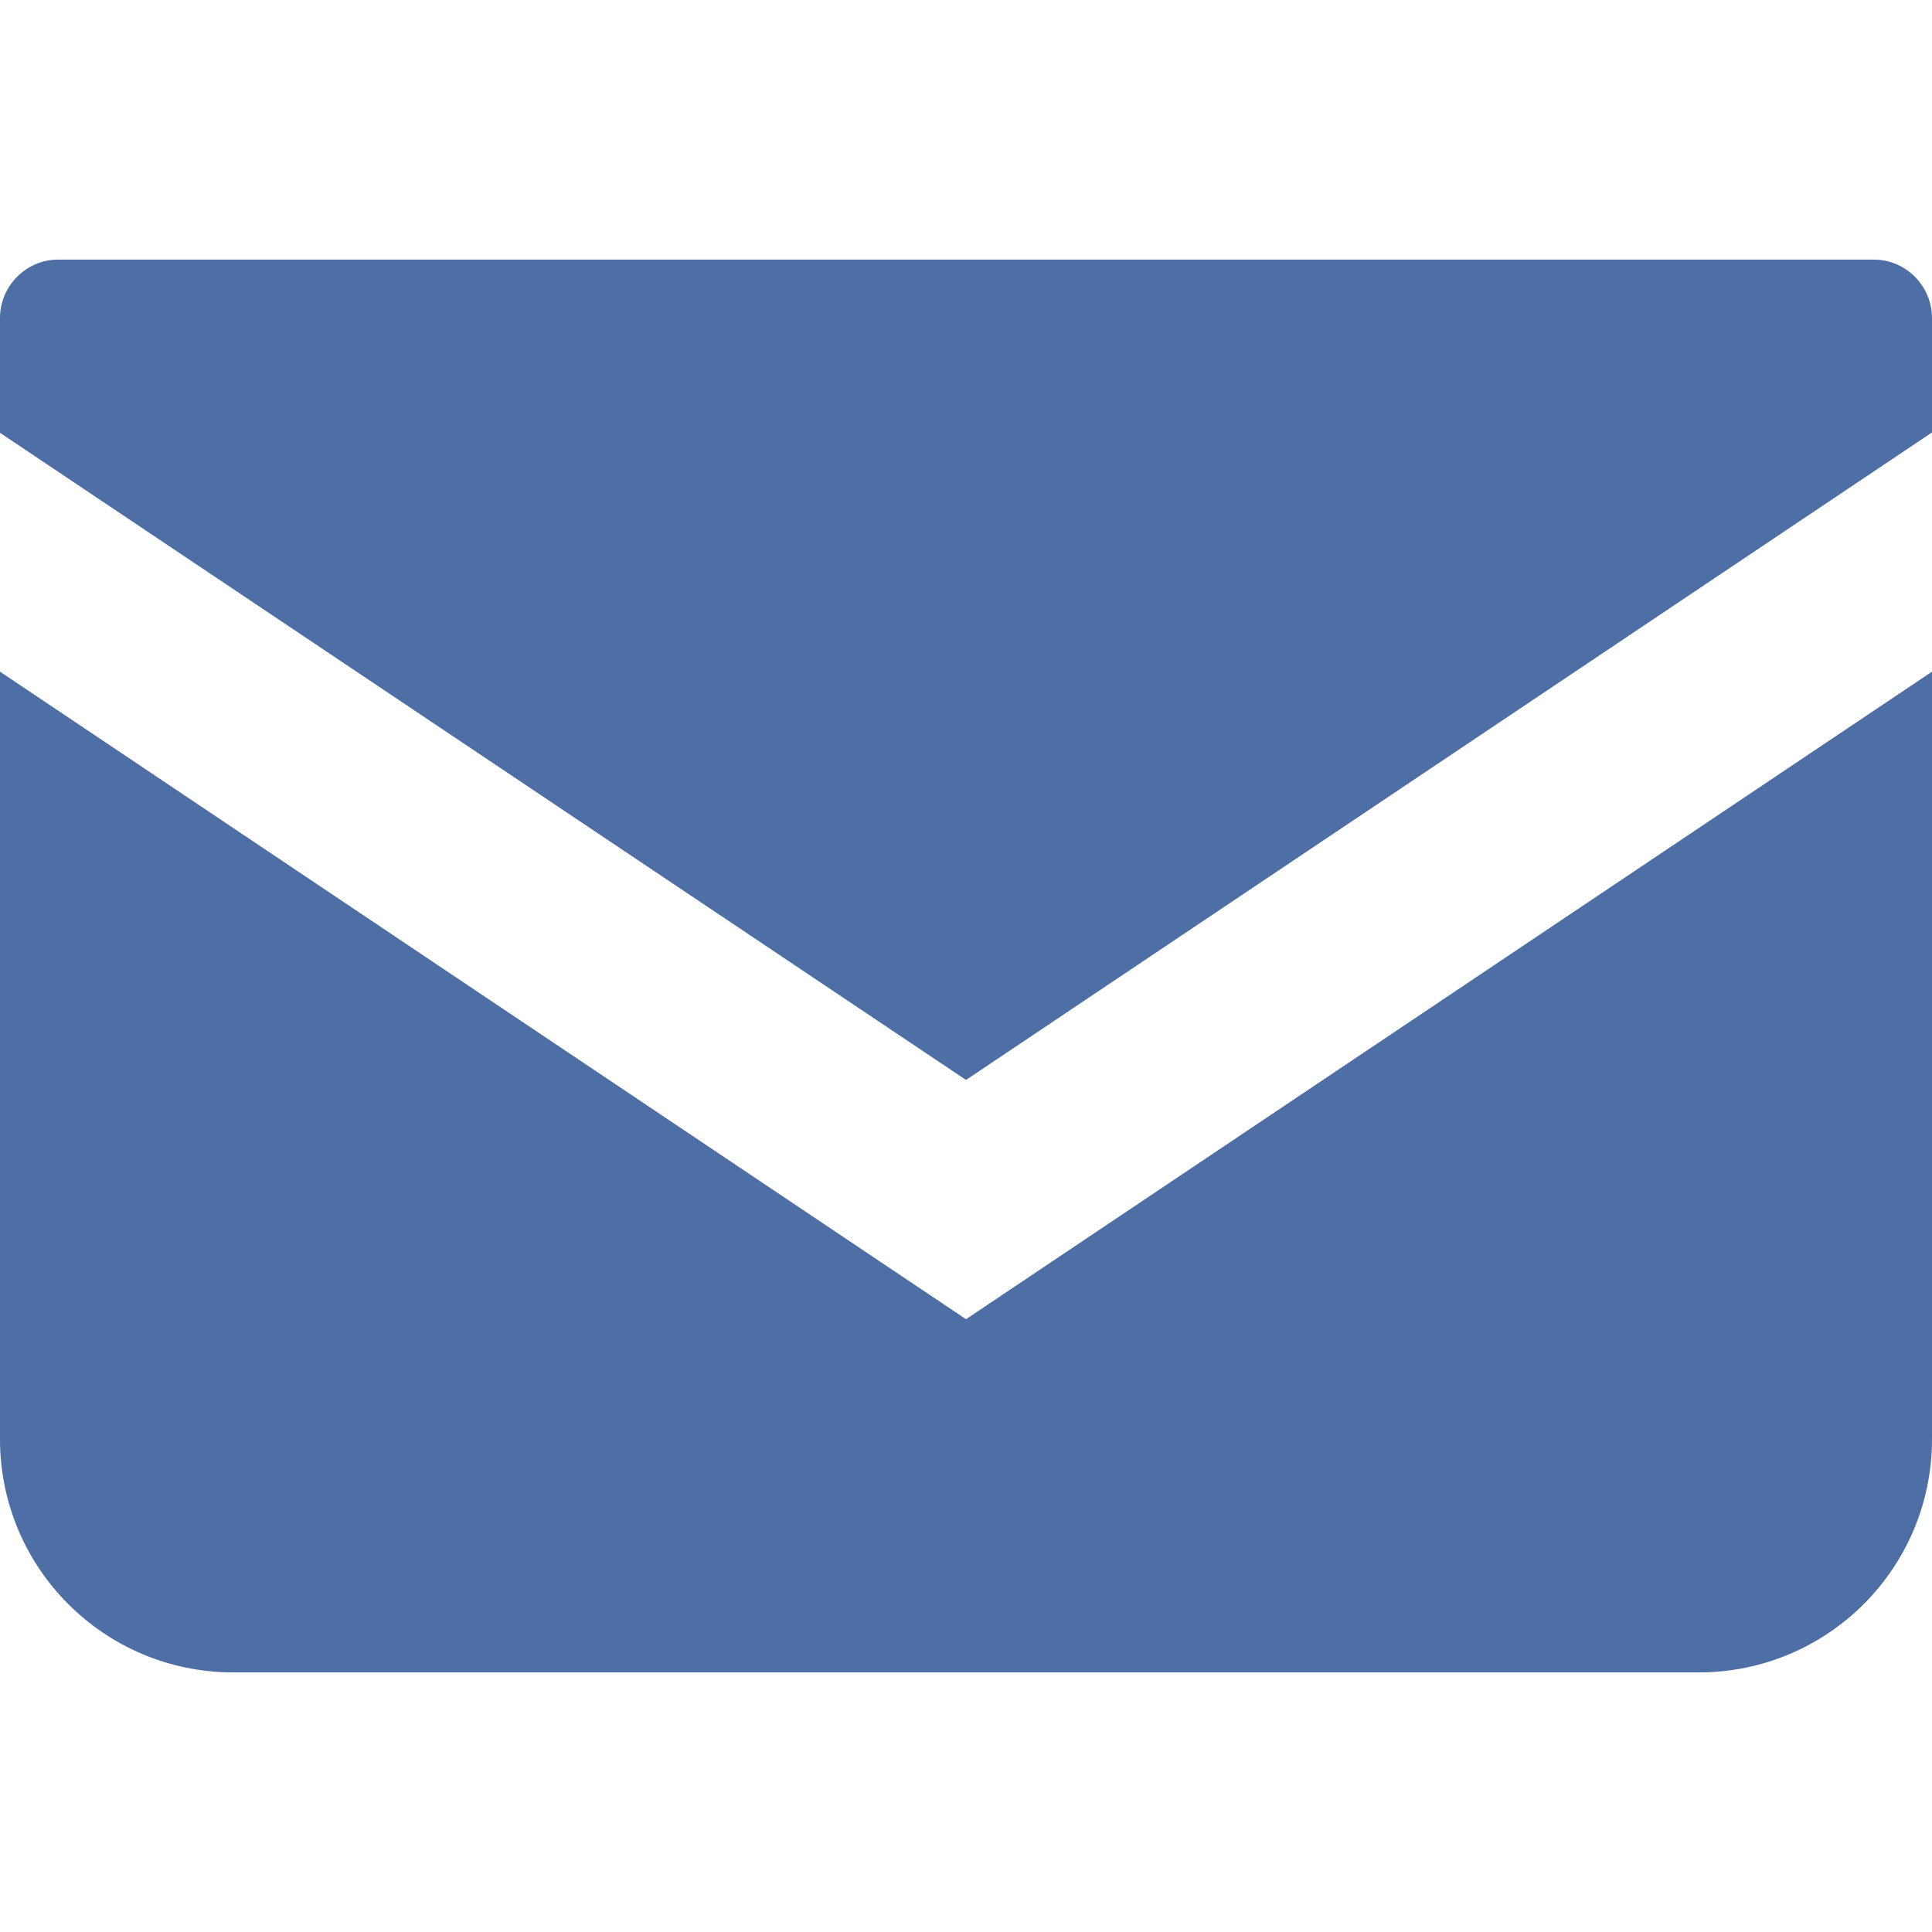 <svg xmlns="http://www.w3.org/2000/svg" width="512" height="512"><style>.st0{fill:#4e6ea6}</style><path class="st0" d="M496.6 68.8H15.4C6.9 68.8 0 75.8 0 84.3v30.4l256 171.5 256-171.6V84.3c0-8.5-6.9-15.5-15.4-15.5z"/><path class="st0" d="M0 178v203.4c0 34.1 27.6 61.8 61.8 61.8h388.4c34.1 0 61.8-27.6 61.8-61.8V178L256 349.6 0 178z"/></svg>

